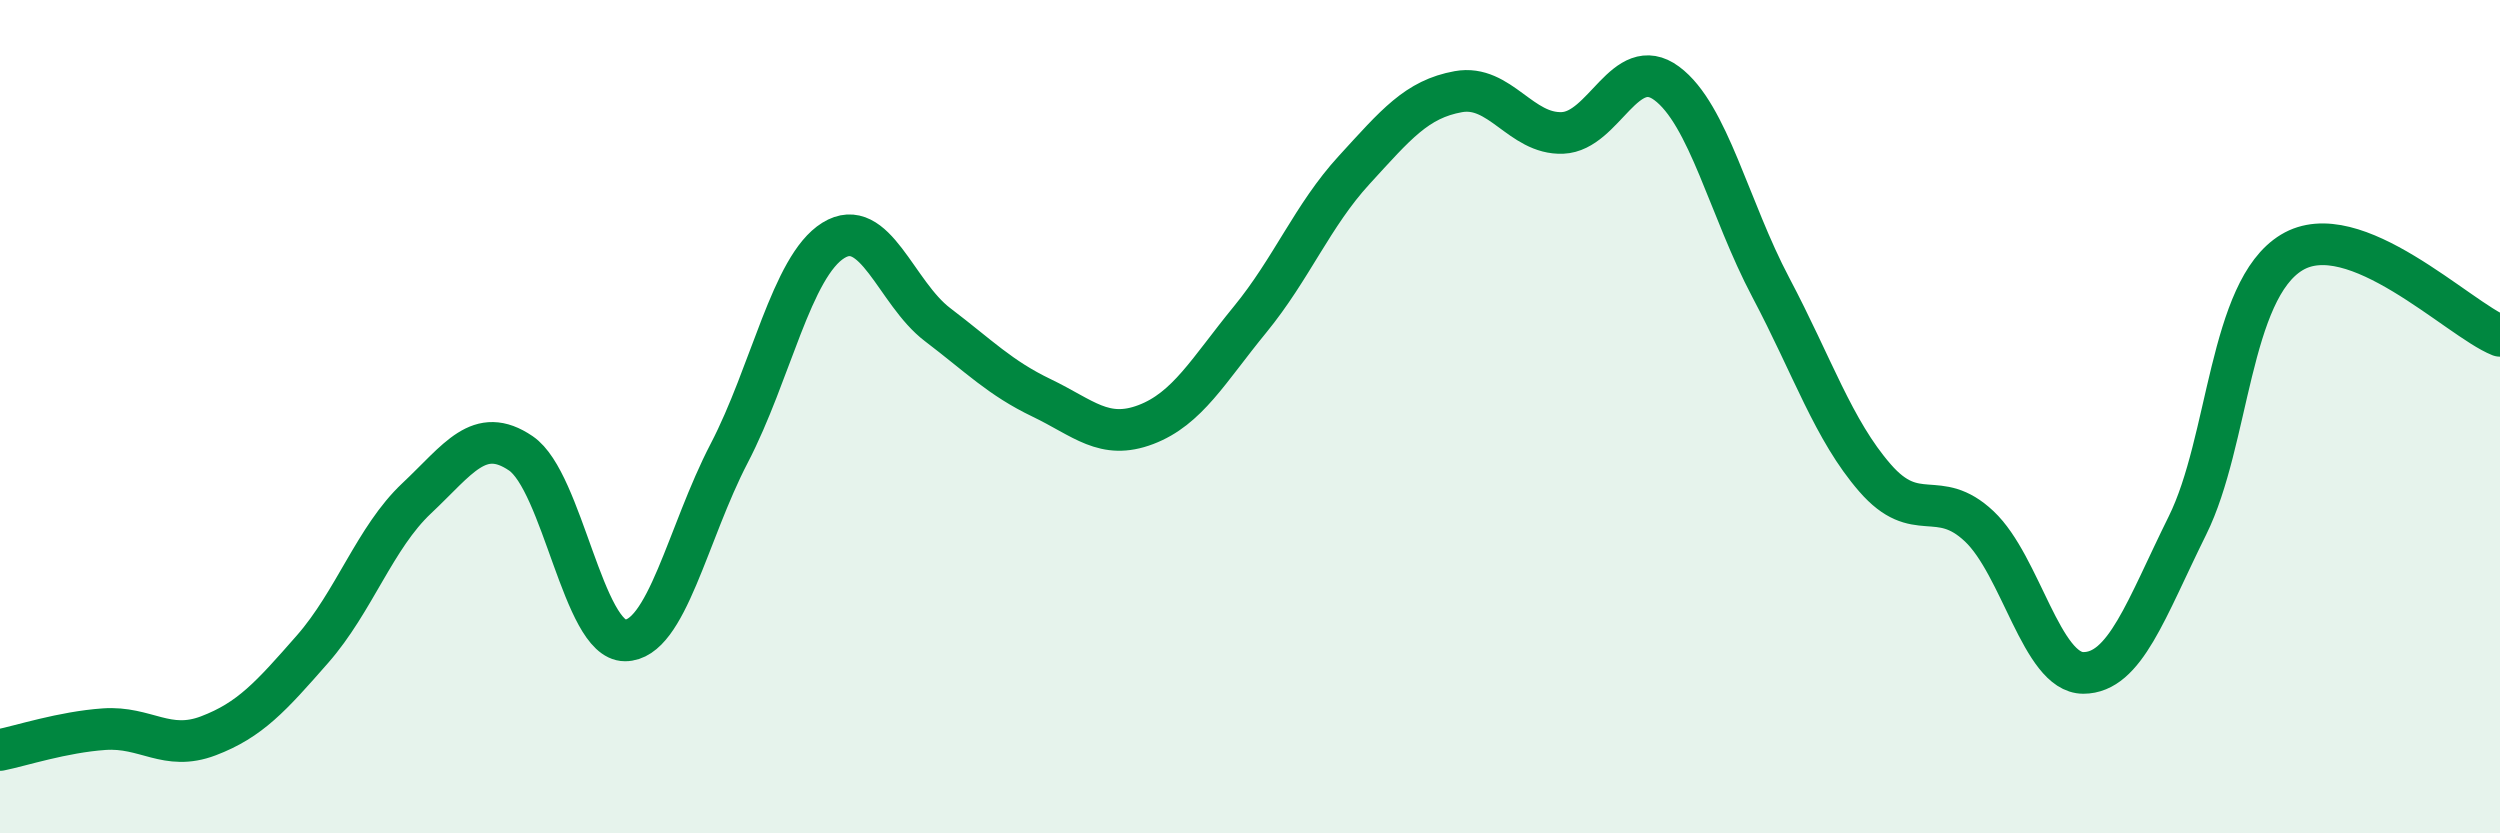 
    <svg width="60" height="20" viewBox="0 0 60 20" xmlns="http://www.w3.org/2000/svg">
      <path
        d="M 0,18 C 0.5,17.9 1.5,17.57 2.5,17.5 C 3.5,17.43 4,18.04 5,17.66 C 6,17.28 6.5,16.72 7.5,15.58 C 8.5,14.44 9,12.9 10,11.96 C 11,11.02 11.5,10.2 12.5,10.88 C 13.5,11.56 14,15.37 15,15.37 C 16,15.37 16.5,12.8 17.5,10.88 C 18.5,8.96 19,6.39 20,5.77 C 21,5.15 21.5,7.03 22.5,7.79 C 23.5,8.55 24,9.07 25,9.55 C 26,10.03 26.5,10.57 27.5,10.19 C 28.5,9.81 29,8.89 30,7.67 C 31,6.45 31.5,5.17 32.5,4.08 C 33.5,2.99 34,2.38 35,2.2 C 36,2.02 36.5,3.23 37.5,3.19 C 38.5,3.15 39,1.26 40,2 C 41,2.74 41.5,5.01 42.5,6.9 C 43.5,8.79 44,10.32 45,11.47 C 46,12.62 46.5,11.69 47.5,12.63 C 48.5,13.57 49,16.15 50,16.15 C 51,16.15 51.5,14.63 52.5,12.61 C 53.5,10.59 53.5,6.97 55,6.06 C 56.5,5.15 59,7.66 60,8.06L60 20L0 20Z"
        fill="#008740"
        opacity="0.1"
        stroke-linecap="round"
        stroke-linejoin="round"
      />
      <path
        d="M 0,18 C 0.5,17.9 1.5,17.57 2.5,17.5 C 3.5,17.43 4,18.04 5,17.66 C 6,17.28 6.5,16.72 7.5,15.58 C 8.5,14.44 9,12.9 10,11.96 C 11,11.02 11.5,10.2 12.5,10.88 C 13.5,11.56 14,15.37 15,15.37 C 16,15.37 16.5,12.8 17.5,10.88 C 18.5,8.96 19,6.39 20,5.77 C 21,5.15 21.5,7.03 22.5,7.79 C 23.5,8.55 24,9.07 25,9.55 C 26,10.03 26.5,10.57 27.5,10.19 C 28.5,9.81 29,8.89 30,7.67 C 31,6.45 31.5,5.17 32.5,4.08 C 33.5,2.99 34,2.38 35,2.2 C 36,2.02 36.5,3.23 37.5,3.19 C 38.5,3.15 39,1.26 40,2 C 41,2.74 41.5,5.01 42.5,6.9 C 43.5,8.79 44,10.32 45,11.47 C 46,12.62 46.5,11.69 47.5,12.63 C 48.5,13.57 49,16.15 50,16.15 C 51,16.15 51.5,14.63 52.5,12.61 C 53.5,10.59 53.5,6.97 55,6.06 C 56.5,5.15 59,7.66 60,8.06"
        stroke="#008740"
        stroke-width="1"
        fill="none"
        stroke-linecap="round"
        stroke-linejoin="round"
      />
    </svg>
  